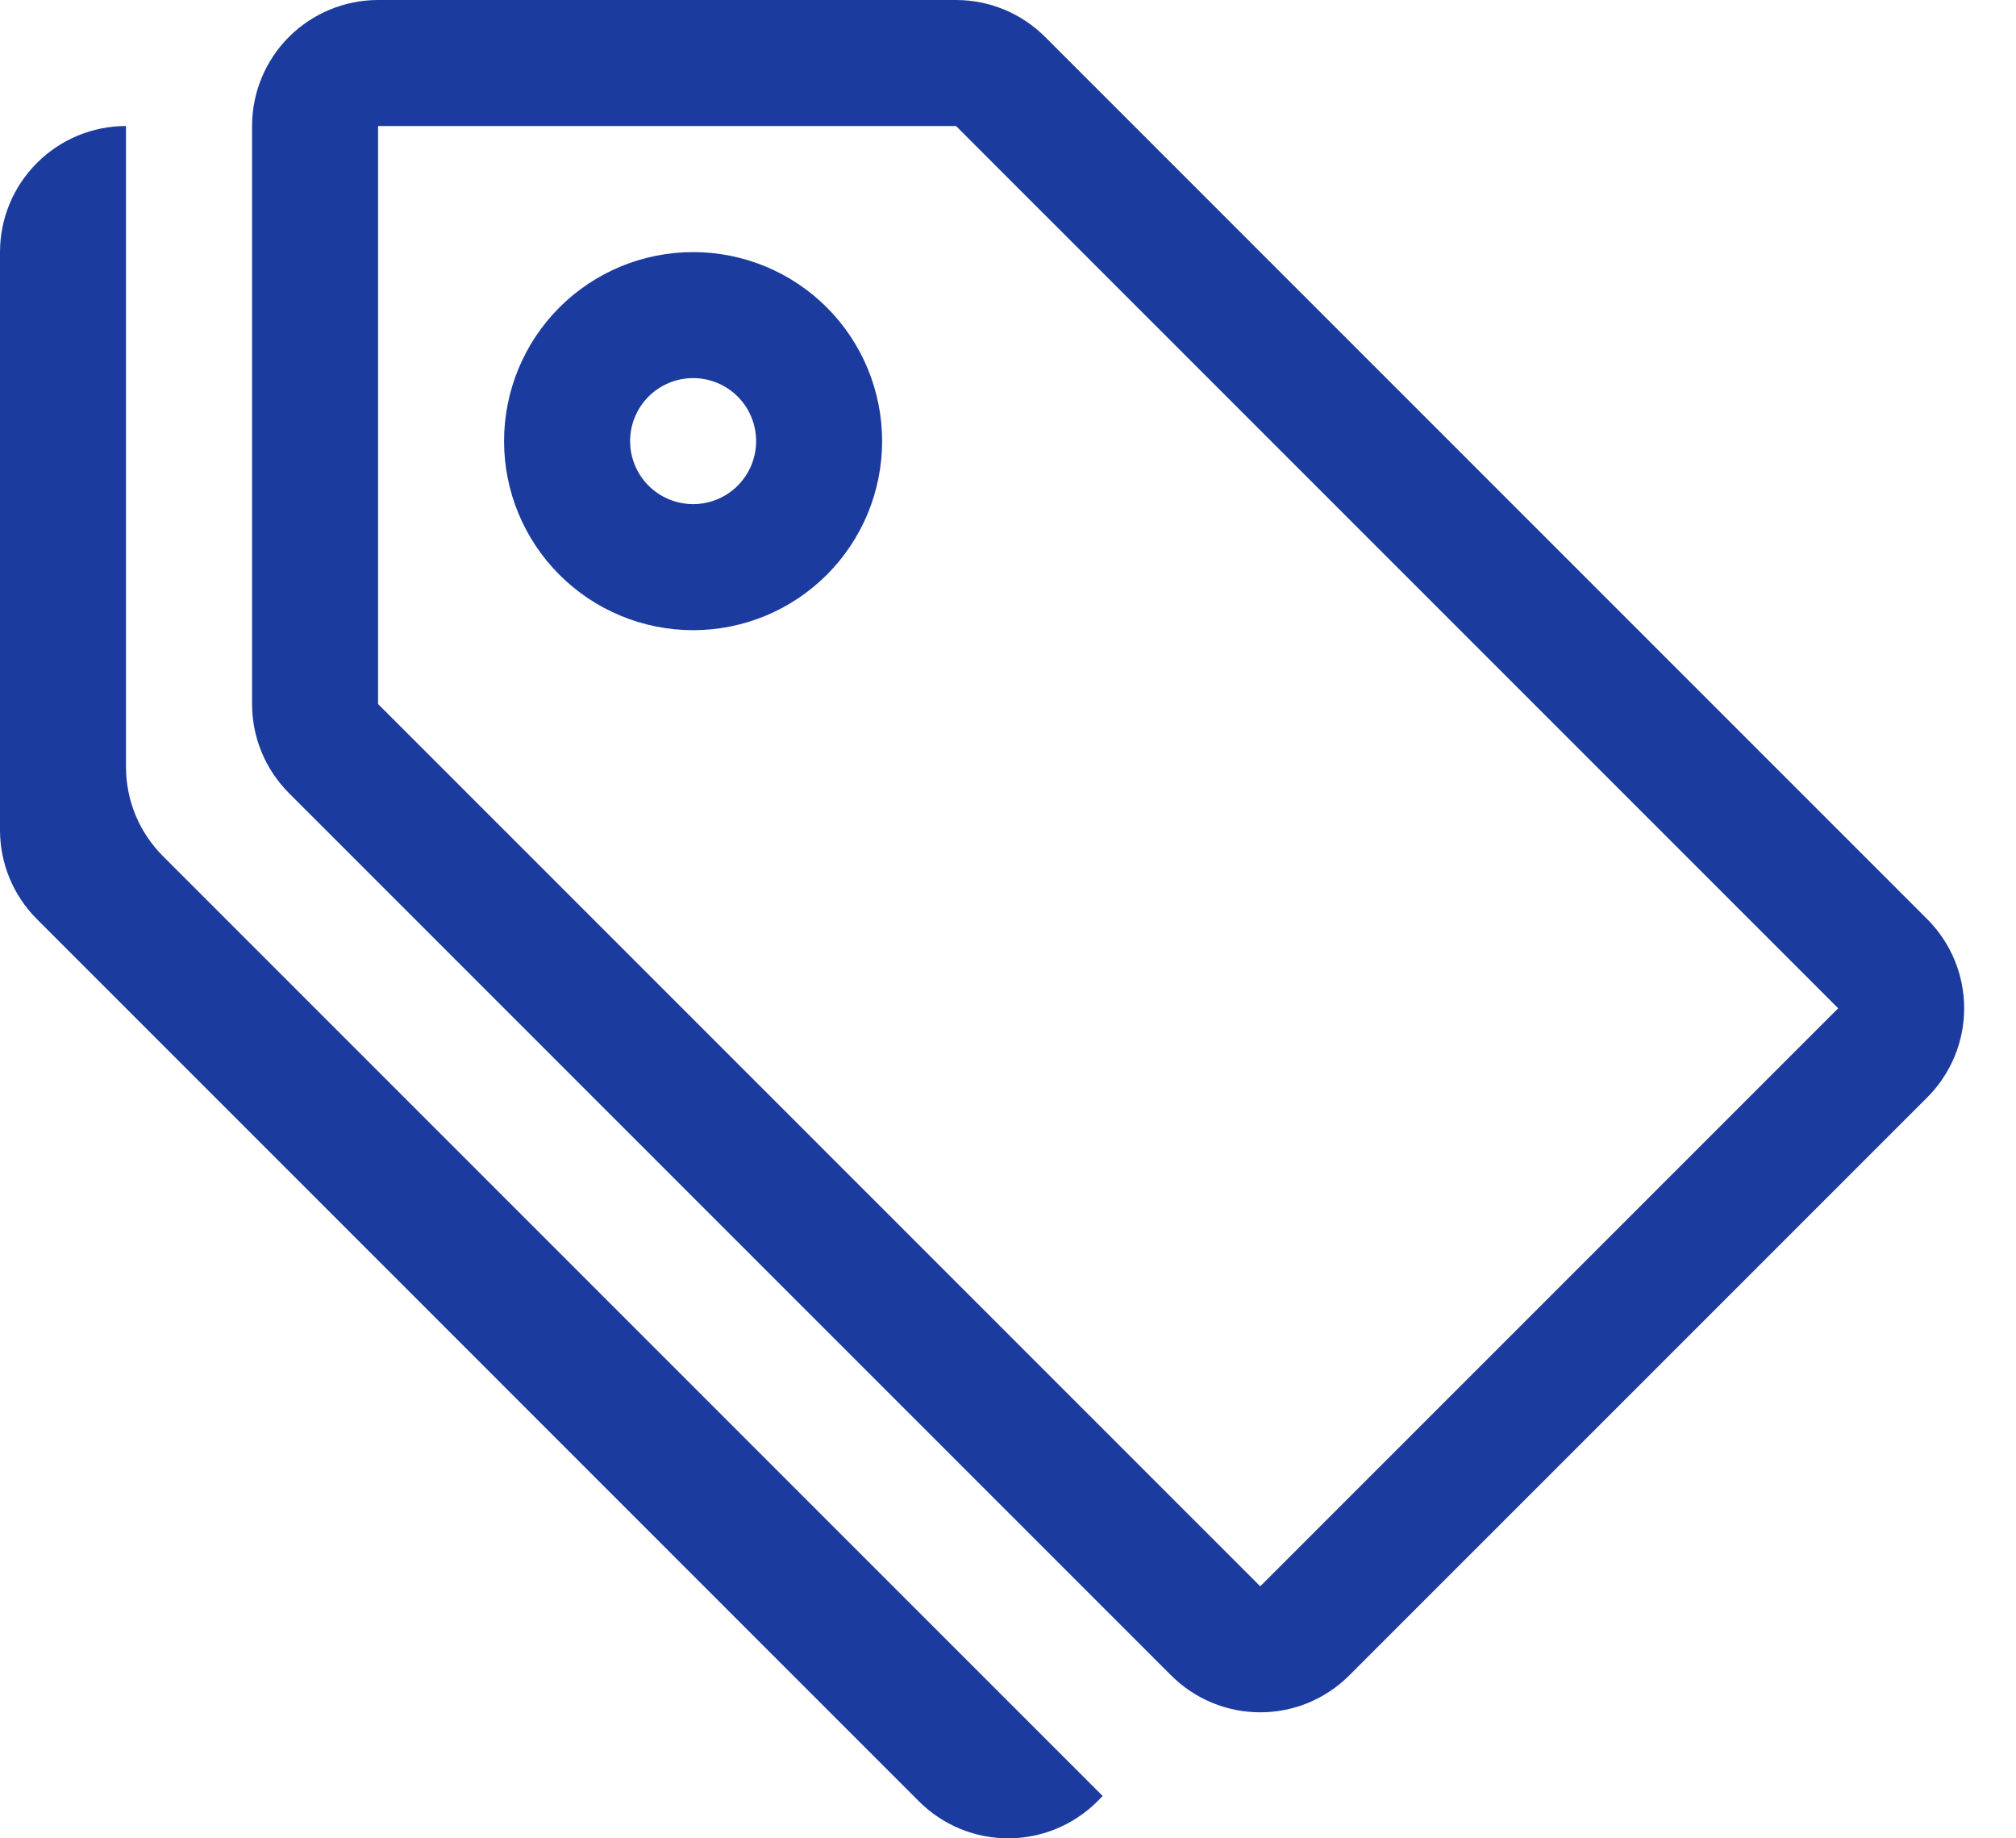 <svg width="34" height="31" viewBox="0 0 34 31" fill="none" xmlns="http://www.w3.org/2000/svg">
<path d="M6.376 2.125V11.872L21.254 26.75L31.001 17.003L16.123 2.125H6.376ZM4.251 2.125C4.251 1.562 4.475 1.021 4.873 0.623C5.272 0.224 5.813 0 6.376 0H16.123C16.687 0 17.227 0.224 17.626 0.623L32.503 15.5C32.902 15.899 33.126 16.439 33.126 17.003C33.126 17.566 32.902 18.107 32.503 18.506L22.756 28.252C22.358 28.651 21.817 28.875 21.254 28.875C20.69 28.875 20.15 28.651 19.751 28.252L4.874 13.375C4.475 12.976 4.251 12.436 4.251 11.872V2.125Z" fill="#1C3B9F"/>
<path d="M11.69 8.501C11.408 8.501 11.137 8.389 10.938 8.19C10.739 7.991 10.627 7.72 10.627 7.439C10.627 7.157 10.739 6.886 10.938 6.687C11.137 6.488 11.408 6.376 11.69 6.376C11.971 6.376 12.242 6.488 12.441 6.687C12.64 6.886 12.752 7.157 12.752 7.439C12.752 7.72 12.64 7.991 12.441 8.19C12.242 8.389 11.971 8.501 11.69 8.501ZM11.69 10.627C12.535 10.627 13.346 10.291 13.944 9.693C14.542 9.095 14.877 8.284 14.877 7.439C14.877 6.593 14.542 5.782 13.944 5.184C13.346 4.586 12.535 4.251 11.69 4.251C10.844 4.251 10.033 4.586 9.435 5.184C8.837 5.782 8.501 6.593 8.501 7.439C8.501 8.284 8.837 9.095 9.435 9.693C10.033 10.291 10.844 10.627 11.69 10.627ZM2.125 12.935C2.125 13.498 2.349 14.039 2.748 14.437L18.597 30.286L18.506 30.378C18.107 30.776 17.566 31 17.003 31C16.439 31 15.899 30.776 15.5 30.378L0.623 15.5C0.224 15.102 0 14.561 0 13.998L0 4.251C0 3.687 0.224 3.146 0.623 2.748C1.021 2.349 1.562 2.125 2.125 2.125V12.935Z" fill="#1C3B9F"/>
</svg>
